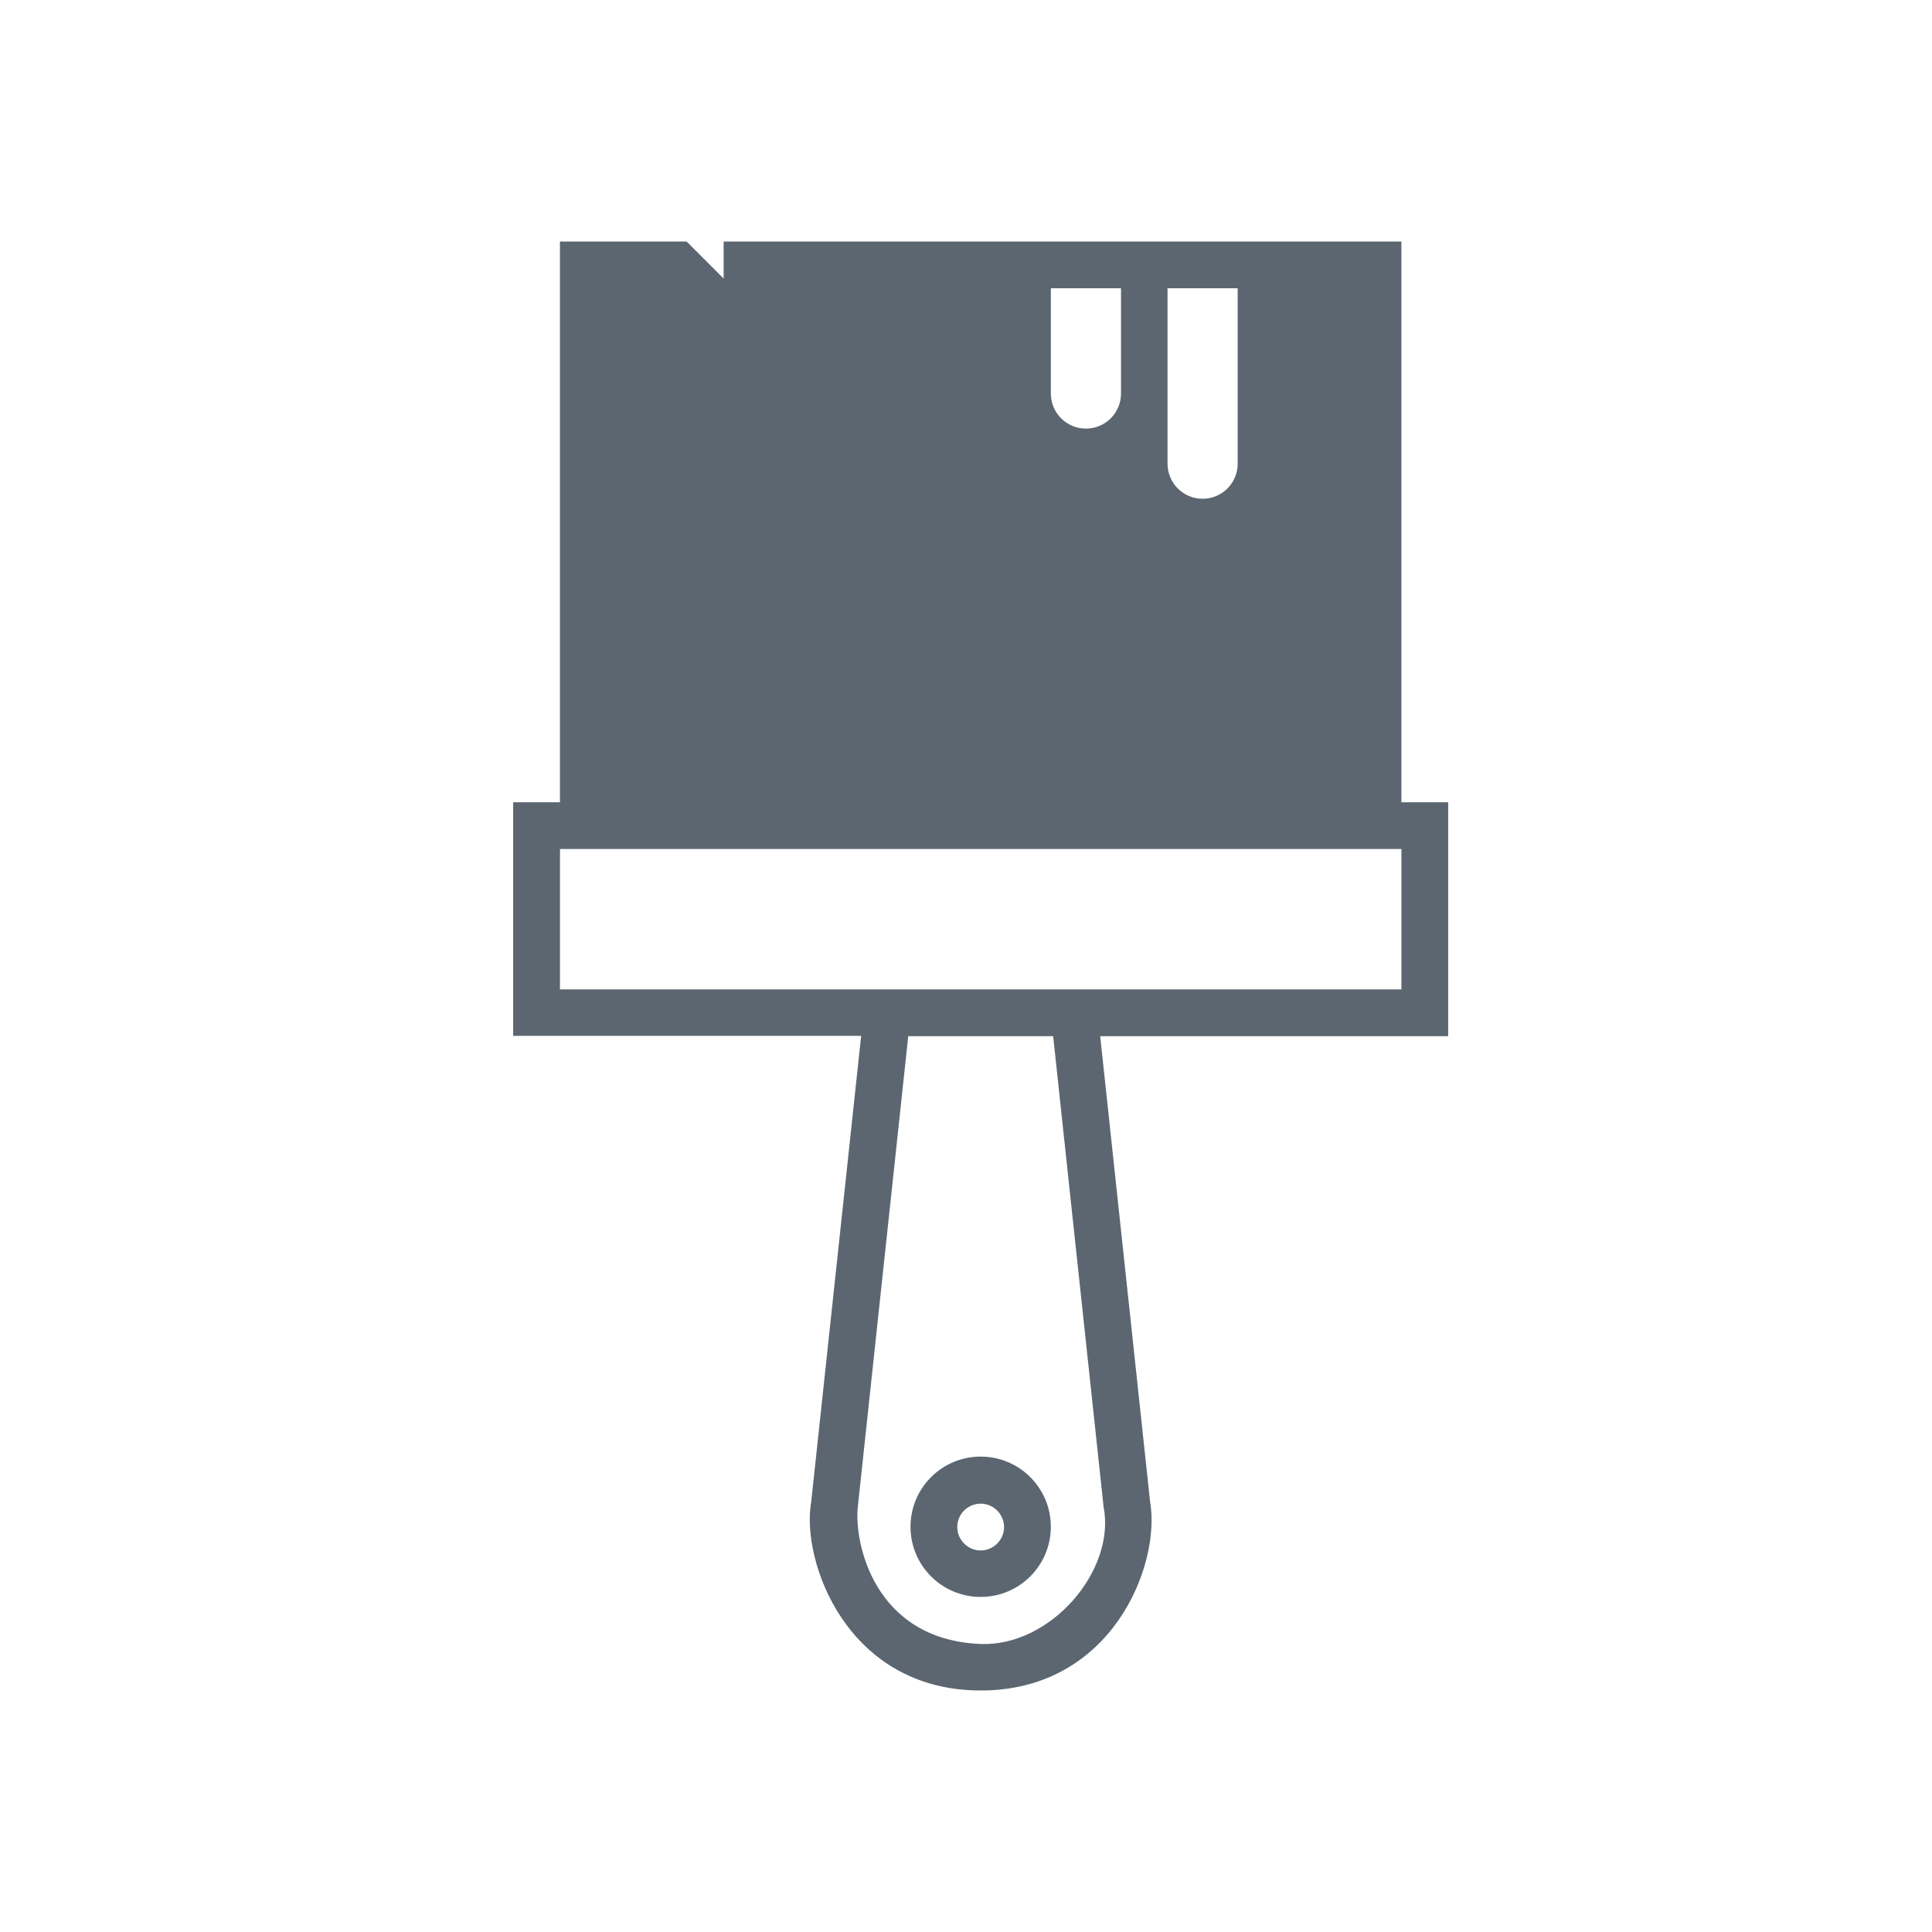 <svg fill="none" height="64" viewBox="0 0 64 64" width="64" xmlns="http://www.w3.org/2000/svg"><g fill="#5b6670"><path d="m38.478 9.5c-.085.187-.133.394-.133.613v5.242c0 .817.662 1.479 1.48 1.479.817 0 1.479-.662 1.479-1.479v-5.242c0-.218-.047-.426-.132-.613h4.328v17.193h-25.5v-17.193h2.116l3.359 3.337v-3.337h9.114c-.085.187-.132.394-.132.613v2.917c0 .817.662 1.479 1.48 1.479.817 0 1.479-.662 1.479-1.479v-2.917c0-.218-.047-.426-.132-.613z"/><path d="m47.973 26.576h-1.55v-18.576h-22.451v1.228l-1.228-1.228h-4.195v18.576h-1.55v7.739h11.528l-1.654 15.43c-.35 1.946 1.172 6.255 5.613 6.255 4.365 0 5.972-4.176 5.613-6.246l-1.654-15.43h11.527zm-6.973-17.027v5.811c0 .643-.52 1.162-1.162 1.162s-1.162-.52-1.162-1.162v-5.811zm-6.189 0h2.324v3.487c0 .642-.52 1.162-1.162 1.162s-1.162-.52-1.162-1.162zm-14.712 0h2.003l3.42 3.421v-3.421h7.739v3.487c0 1.493 1.219 2.712 2.712 2.712.425 0 .813-.104 1.172-.274.057 1.446 1.238 2.598 2.702 2.598 1.493 0 2.712-1.219 2.712-2.712v-5.811h2.324v17.036h-24.784zm16.46 40.375c.406 2.088-1.739 4.621-4.072 4.535-3.553-.142-4.195-3.382-4.072-4.535l1.672-15.6h4.8zm9.865-17.15h-27.874v-4.649h27.874z"/><path d="m32.486 48.252c-1.285 0-2.324 1.039-2.324 2.324 0 1.285 1.039 2.324 2.324 2.324 1.285 0 2.324-1.04 2.324-2.324 0-1.285-1.039-2.324-2.324-2.324zm0 3.109c-.425 0-.775-.35-.775-.775 0-.435.35-.775.775-.775s.775.35.775.775-.35.775-.775.775z"/></g></svg>